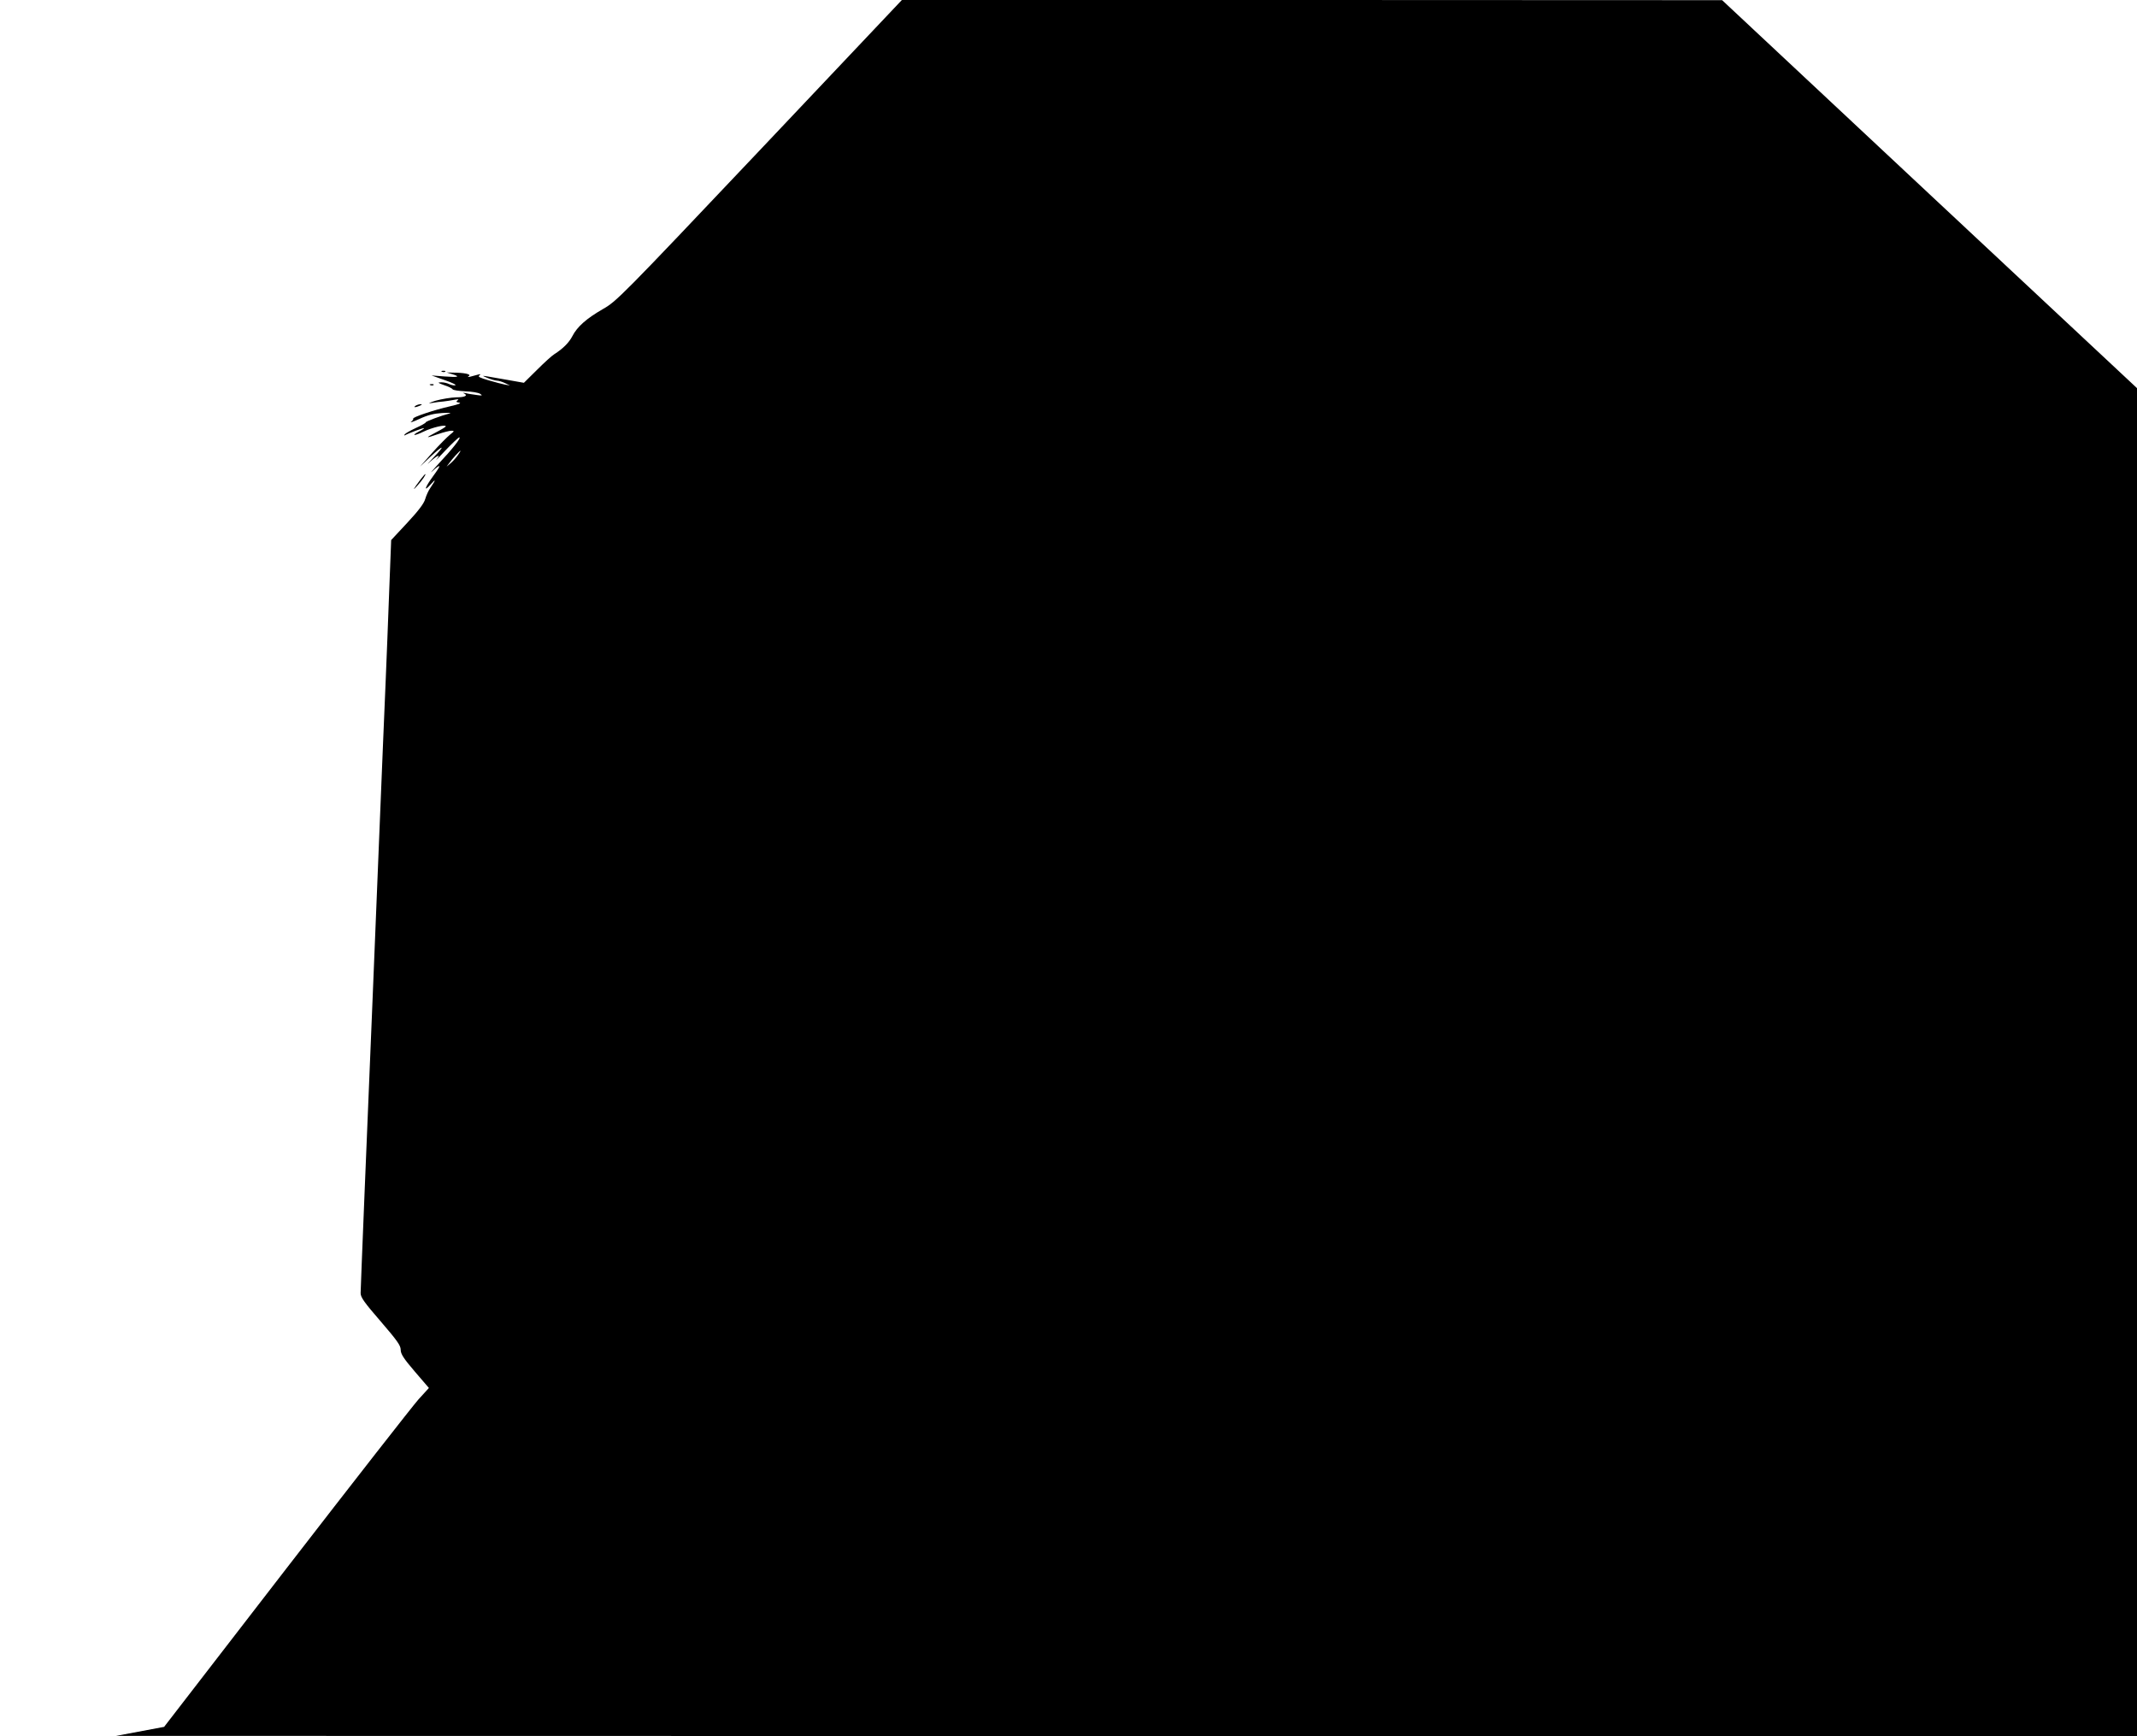  <svg version="1.0" xmlns="http://www.w3.org/2000/svg"
 width="1280pt" height="1040pt" viewBox="0 0 1280 1040"
 preserveAspectRatio="xMidYMid meet"><g transform="translate(0,1040) scale(0.1,-0.1)"
fill="#000000" stroke="none">
<path d="M4549 9498 c-833 -880 -856 -903 -939 -950 -97 -56 -153 -105 -182
-162 -20 -39 -58 -76 -107 -107 -15 -9 -61 -51 -104 -94 l-79 -78 -96 17 c-53
9 -110 19 -127 22 -29 4 -29 4 5 -10 19 -8 44 -15 55 -16 11 0 34 -7 50 -15
l30 -14 -30 5 c-16 3 -61 15 -99 26 -52 15 -66 22 -55 29 10 8 8 9 -8 5 -13
-3 -33 -9 -45 -12 -17 -4 -19 -3 -9 4 15 11 -31 20 -99 20 l-35 1 33 -10 c52
-16 37 -20 -45 -14 l-78 6 79 -28 c44 -15 72 -29 63 -31 -9 -2 -25 2 -36 7
-11 6 -32 11 -48 11 -24 -1 -22 -3 17 -17 25 -8 48 -19 51 -25 3 -5 37 -10 75
-12 39 -1 79 -8 90 -15 16 -11 13 -12 -21 -7 -22 3 -51 7 -65 11 -14 3 -19 3
-12 -1 28 -13 8 -24 -45 -24 -32 -1 -87 -10 -123 -20 -41 -13 -50 -18 -25 -14
22 4 54 8 70 9 17 2 46 6 65 10 24 5 31 4 21 -3 -11 -8 -9 -11 10 -14 15 -3
-5 -10 -56 -22 -90 -20 -228 -66 -220 -74 2 -3 -3 -11 -13 -19 -9 -7 14 1 51
18 49 23 87 32 135 35 37 2 58 1 47 -2 -51 -13 -145 -48 -145 -54 0 -4 -27
-19 -60 -34 -32 -15 -62 -32 -66 -38 -4 -6 -3 -8 2 -5 19 11 114 47 114 42 0
-2 -14 -12 -31 -20 -51 -27 -26 -27 29 0 50 24 132 44 132 31 0 -3 -26 -19
-57 -35 -69 -36 -66 -38 12 -11 32 11 68 20 79 20 19 0 18 -3 -9 -24 -16 -13
-64 -61 -105 -107 l-74 -84 61 58 c82 76 93 73 18 -5 -33 -35 -42 -46 -20 -25
45 41 69 50 39 14 -10 -12 14 12 54 55 41 43 78 78 83 78 14 0 -42 -71 -126
-160 -38 -41 -54 -60 -35 -42 54 48 55 39 5 -29 -51 -70 -60 -101 -14 -49 31
36 30 26 -3 -22 -11 -15 -25 -46 -31 -67 -8 -28 -42 -72 -108 -143 l-96 -103
-12 -310 c-6 -170 -16 -411 -21 -535 -6 -124 -23 -558 -40 -965 -17 -407 -35
-848 -40 -980 -31 -738 -70 -1694 -70 -1721 0 -25 22 -56 120 -169 98 -114
120 -144 120 -170 0 -25 17 -52 84 -130 l85 -99 -62 -68 c-34 -38 -391 -495
-793 -1015 l-731 -947 -144 -27 -144 -27 6053 -1 6052 -1 0 4038 0 4037 -1243
1162 -1242 1162 -2456 1 -2457 0 -853 -902z m-1807 -1825 c-11 -16 -30 -37
-43 -48 l-24 -20 15 20 c18 26 63 75 68 75 2 0 -5 -12 -16 -27z"/>
<path d="M2648 8173 c7 -3 16 -2 19 1 4 3 -2 6 -13 5 -11 0 -14 -3 -6 -6z"/>
<path d="M2578 8093 c7 -3 16 -2 19 1 4 3 -2 6 -13 5 -11 0 -14 -3 -6 -6z"/>
<path d="M2490 7970 c-18 -12 -2 -12 25 0 13 6 15 9 5 9 -8 0 -22 -4 -30 -9z"/>
<path d="M2519 7528 c-43 -57 -52 -74 -20 -38 31 34 55 70 48 70 -2 0 -14 -14
-28 -32z"/>
</g>
</svg>
